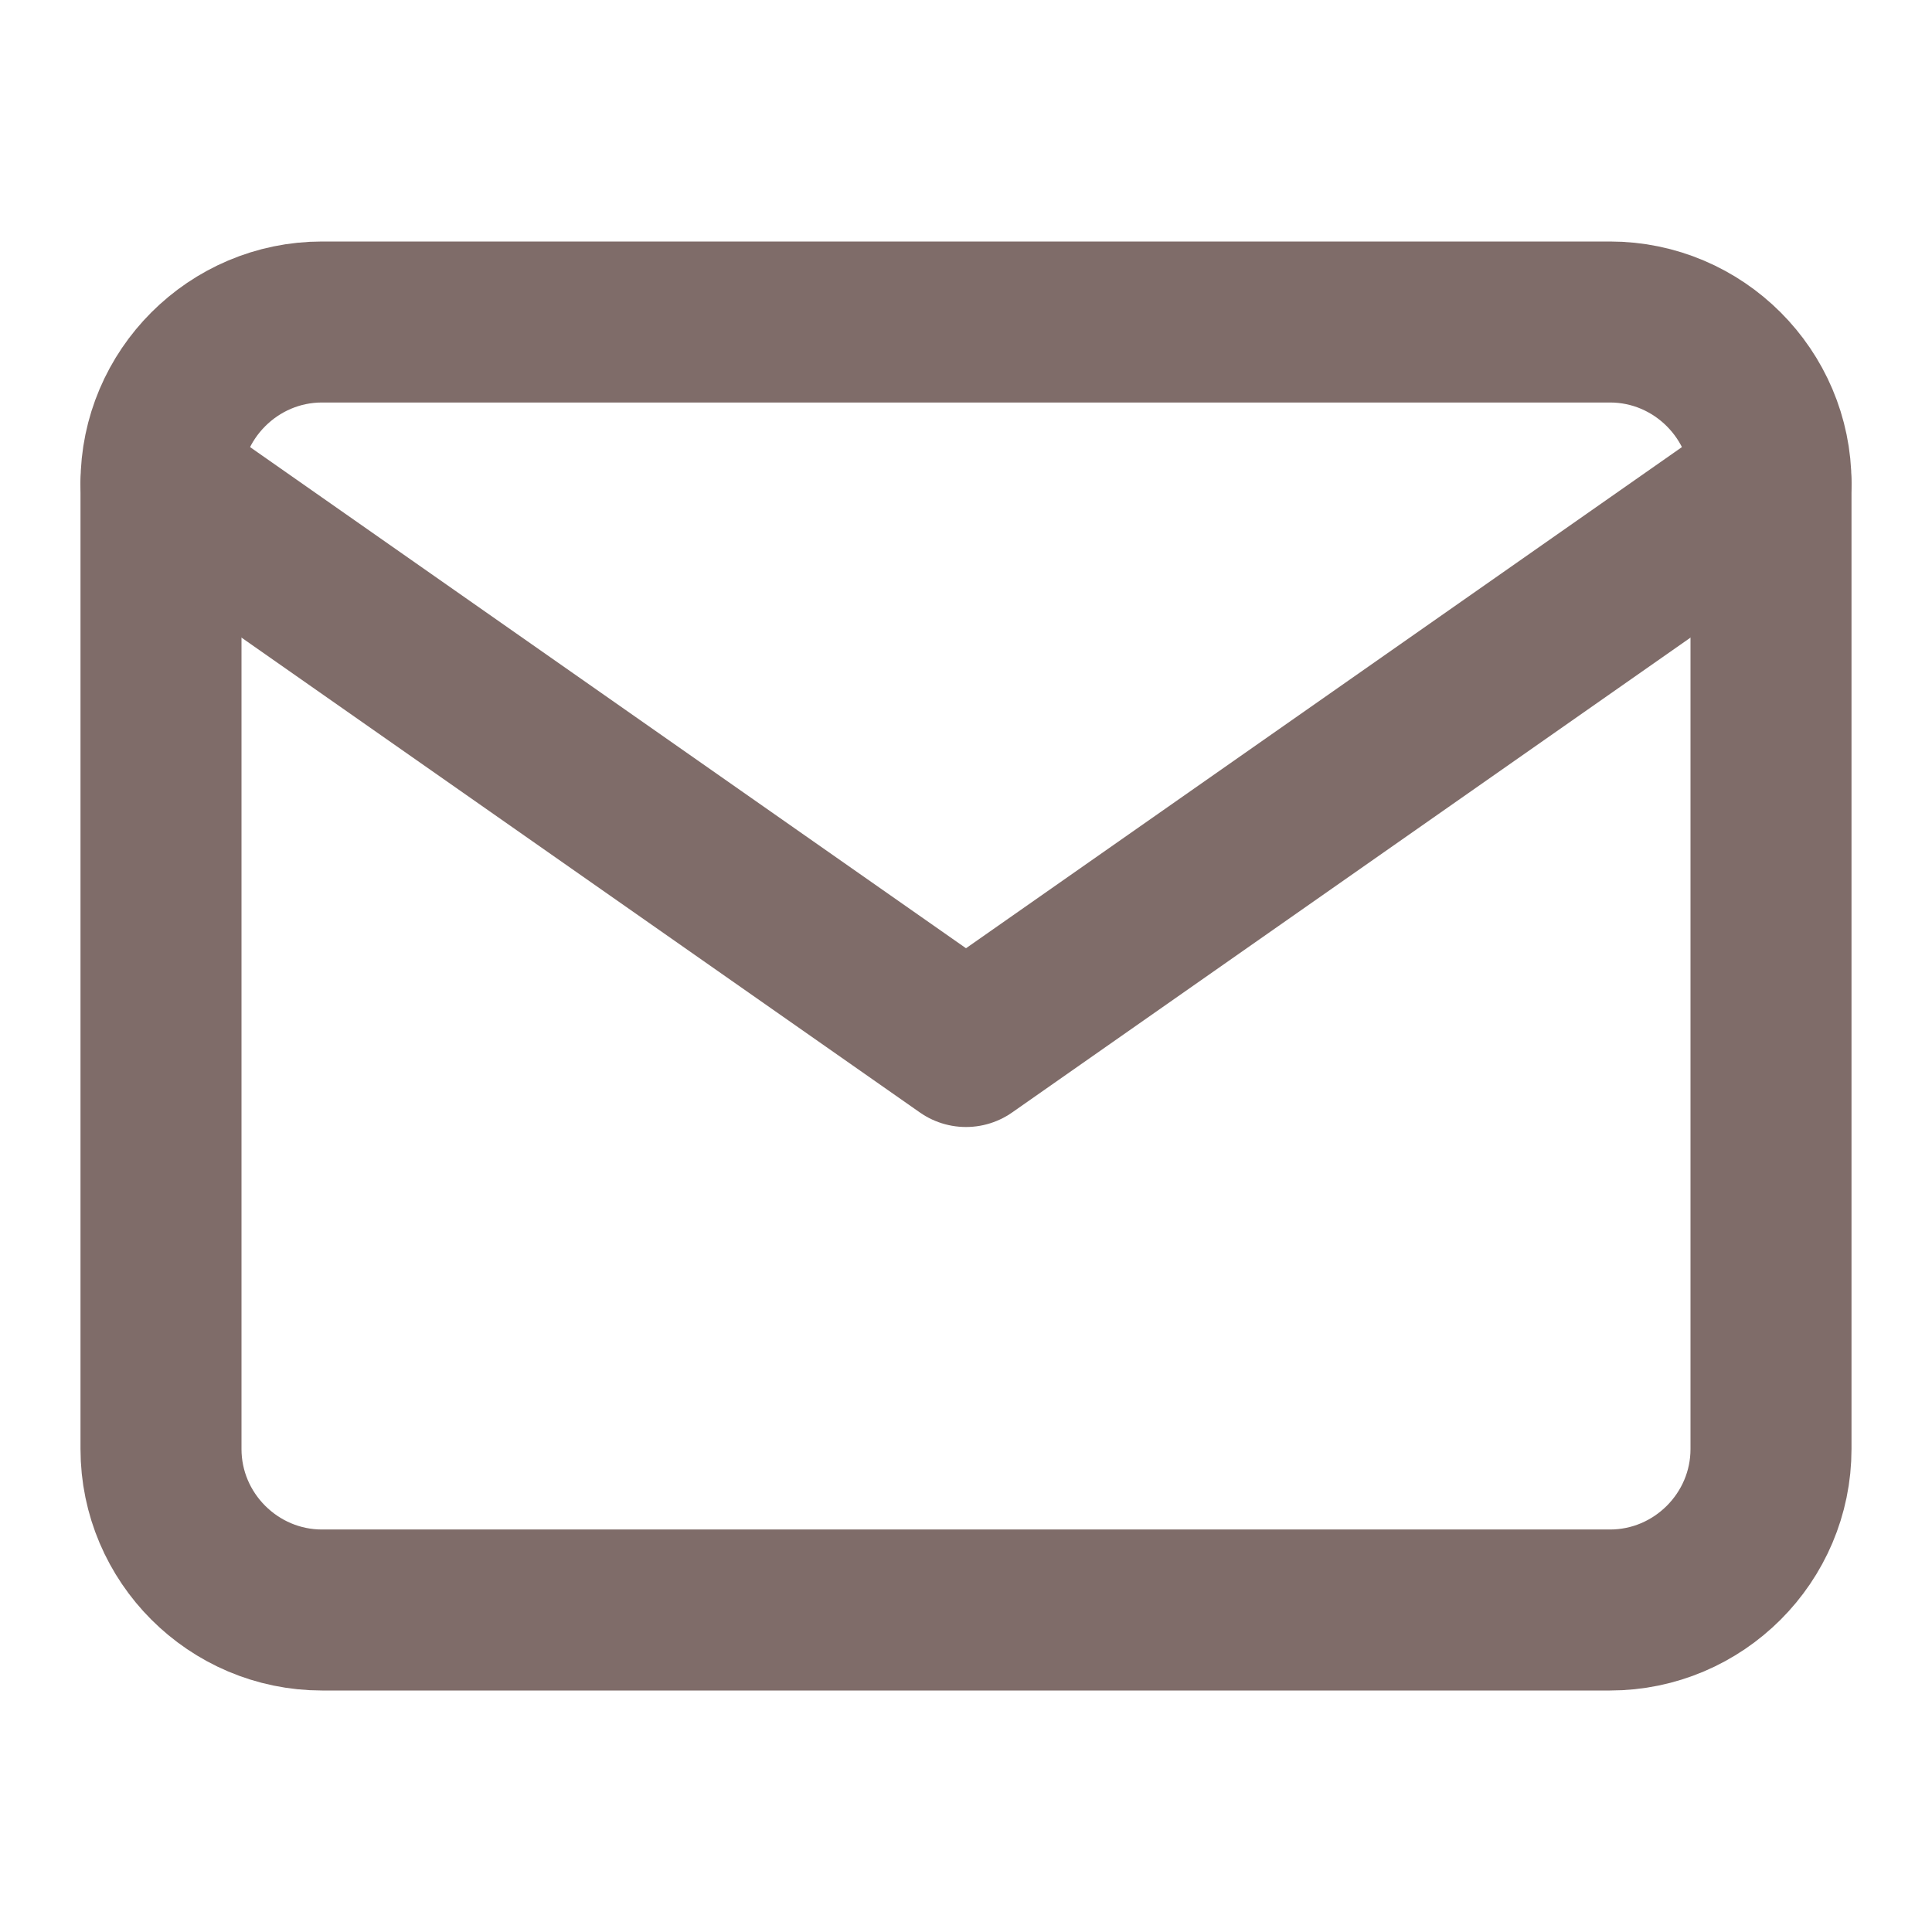<svg width="24" height="24" viewBox="0 0 24 24" fill="none" xmlns="http://www.w3.org/2000/svg">
<path d="M4 4H20C21.1 4 22 4.9 22 6V18C22 19.101 21.1 20 20 20H4C2.9 20 2 19.101 2 18V6C2 4.9 2.9 4 4 4Z" stroke="#7F6C69" stroke-width="2" stroke-linecap="round" stroke-linejoin="round"/>
<path d="M22 6L12 13L2 6" stroke="#7F6C69" stroke-width="2" stroke-linecap="round" stroke-linejoin="round"/>
</svg>
